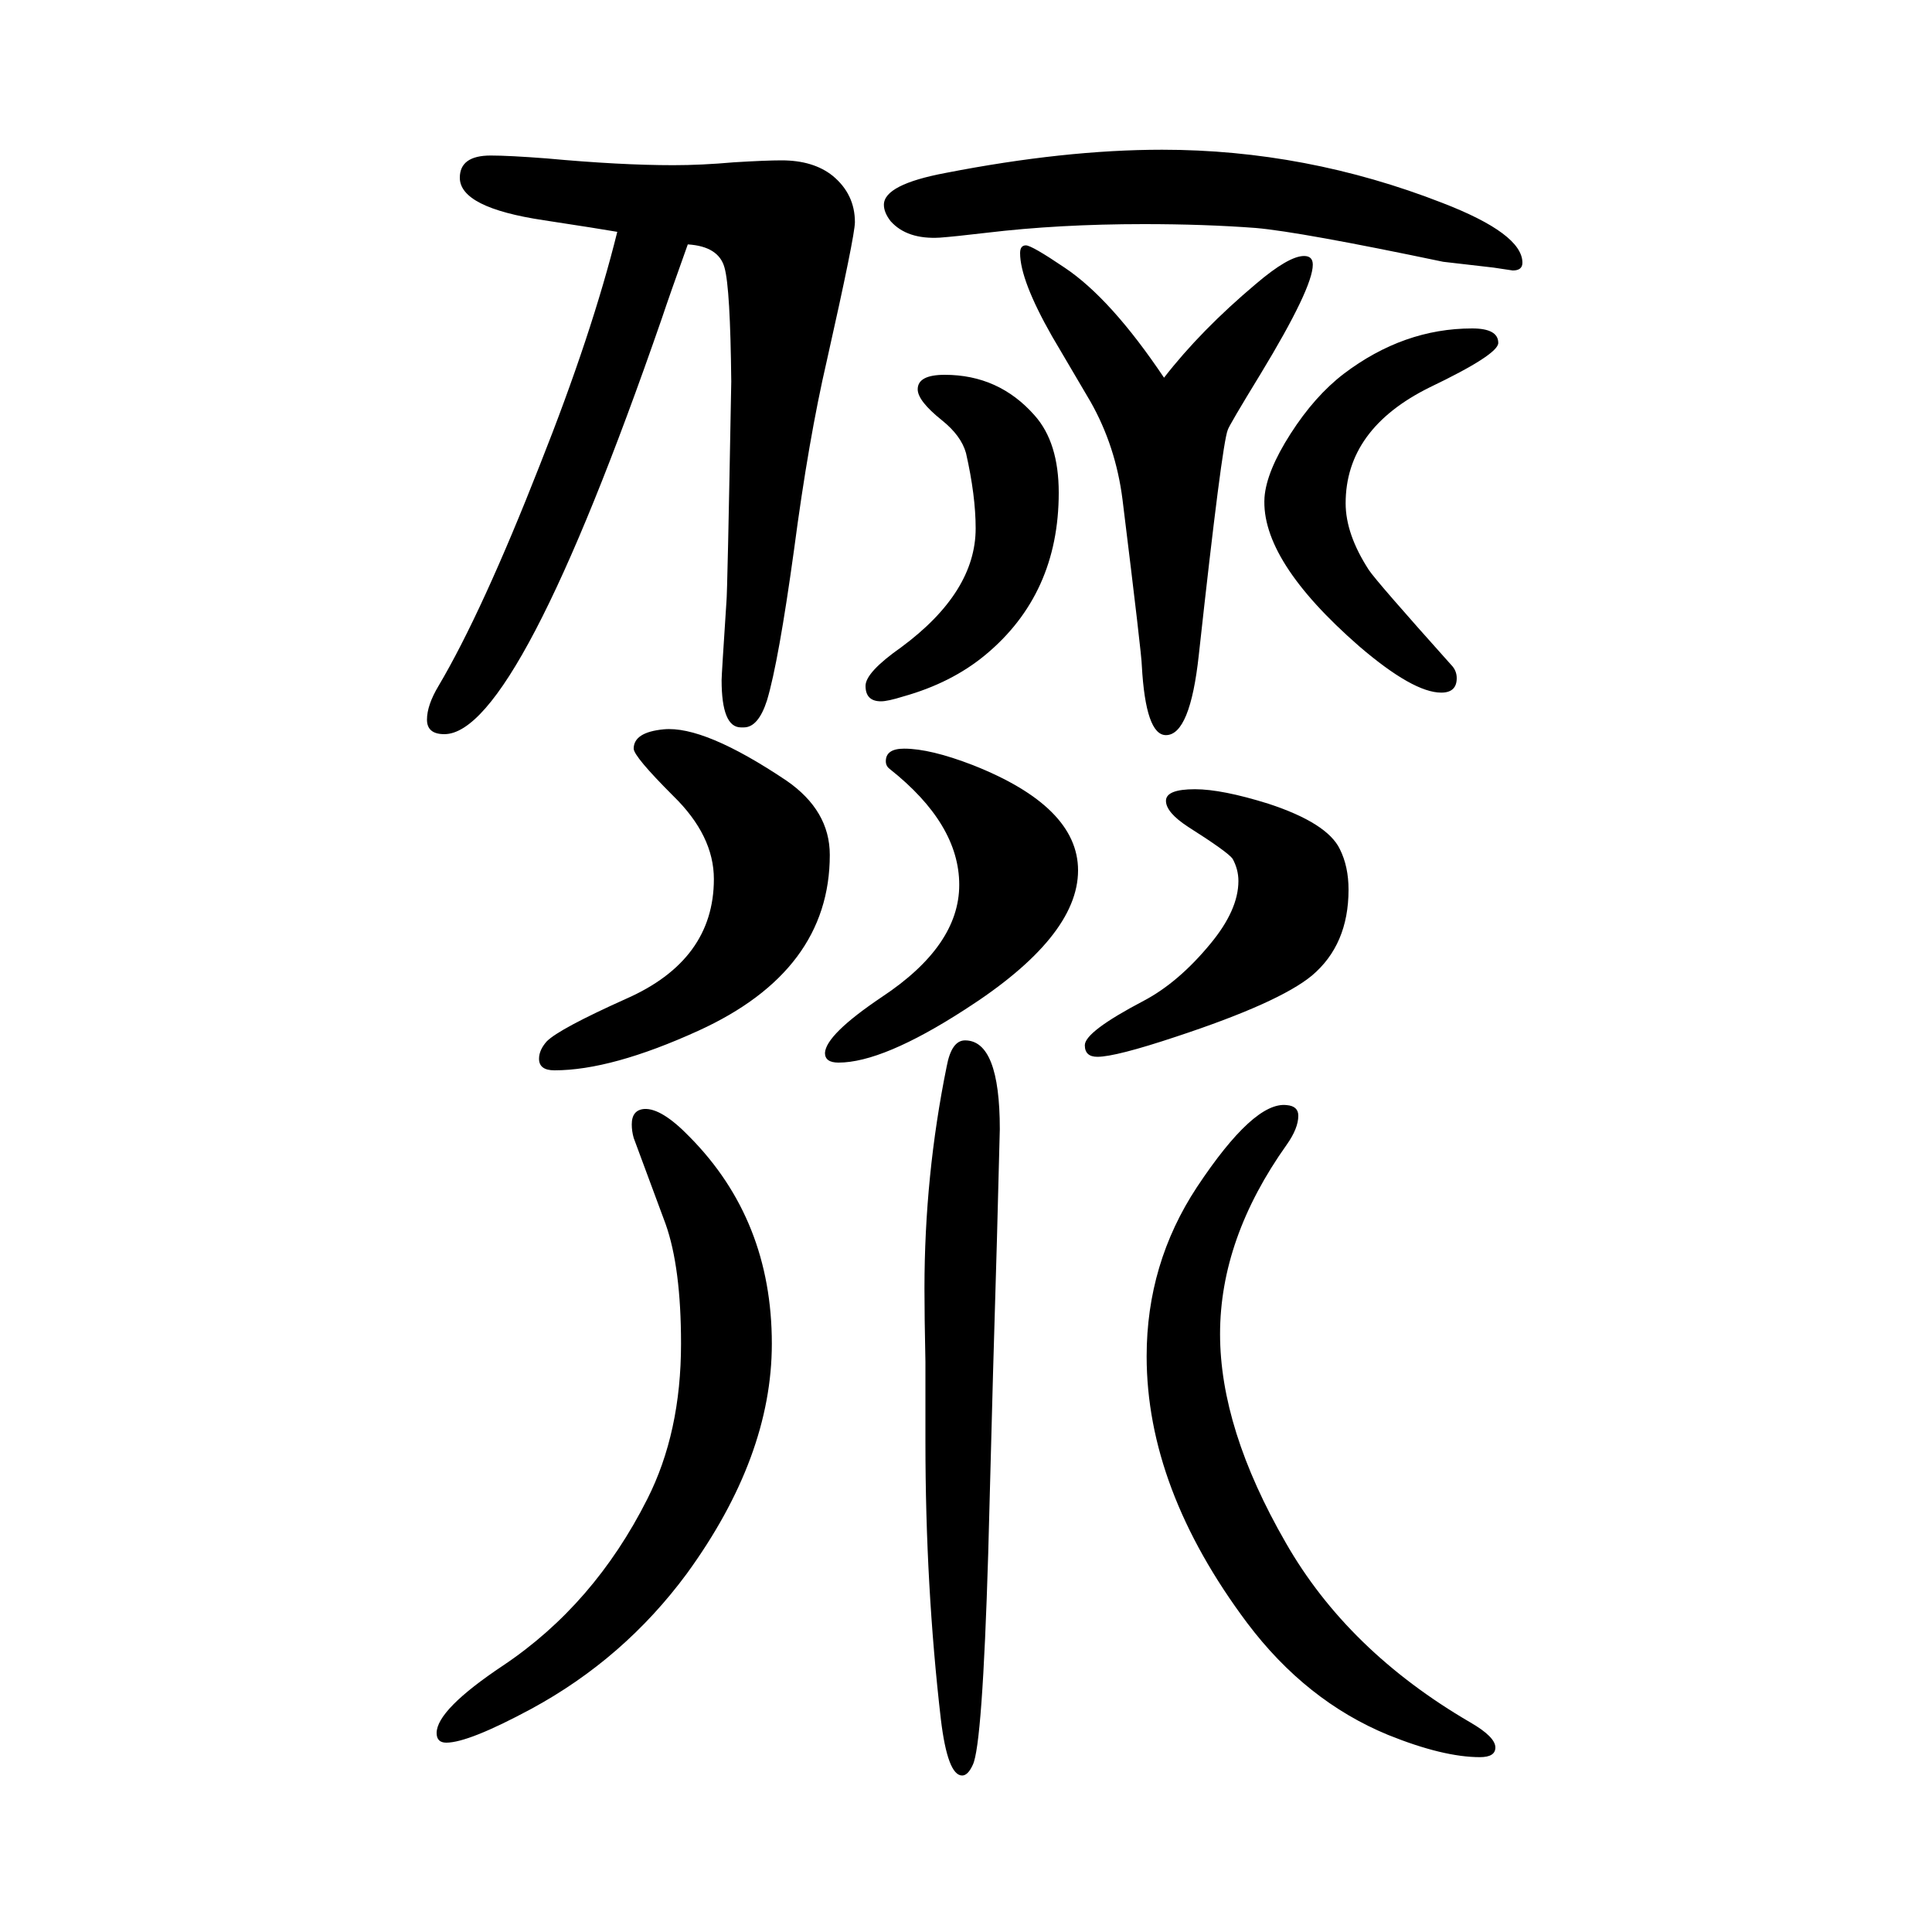 <svg xmlns="http://www.w3.org/2000/svg" xmlns:xlink="http://www.w3.org/1999/xlink" height="100" width="100" version="1.1"><path d="M1205 1259q38 49 95 97q34 29 50 29q9 0 9 -9q0 -24 -54 -113q-33 -54 -34 -58q-6 -14 -30 -233q-9 -83 -34 -83q-21 0 -25 72q0 10 -20 172q-7 55 -33 101l-40 68q-33 58 -33 86q0 8 6 8t40 -23q48 -32 103 -114zM1203 1495q149 0 290 -55q83 -32 83 -62q0 -8 -10 -8
l-20 3l-52 6q-148 31 -194 35q-53 4 -116 4q-88 0 -163 -9q-34 -4 -48 -5q-34 -2 -51 17q-7 9 -7 17q0 21 64 33q123 24 224 24zM712 1397q-19 -53 -27 -77q-149 -430 -225 -430q-18 0 -18 15t12 35q45 76 105 229q54 136 80 241q-17 3 -76 12q-87 13 -87 44q0 23 32 23
q19 0 58 -3q76 -7 131 -7q29 0 63 3q33 2 49 2q33 0 53 -16q23 -19 23 -48q0 -14 -29 -143q-19 -82 -34 -196q-16 -116 -28 -156q-9 -28 -24 -28h-3q-20 0 -20 49q0 5 5 81q1 7 5 228q-1 97 -7 118q-6 22 -38 24zM667 502q18 1 47 -29q85 -86 85 -214q0 -117 -88 -238
q-65 -88 -161 -140q-65 -35 -88 -35q-10 0 -10 10q0 24 69 70q94 63 149 172q35 69 35 161q0 79 -16 124l-33 89q-2 7 -2 14q0 15 13 16zM936 875q27 0 71 -17q109 -43 109 -109q0 -69 -117 -144q-85 -55 -131 -55q-14 0 -14 10q1 19 59 58q80 53 80 116t-72 120q-4 3 -4 8
q0 13 19 13zM978 1262q56 0 93 -42q25 -28 25 -80q0 -105 -76 -168q-35 -29 -85 -43q-16 -5 -23 -5q-16 0 -16 16q0 14 37 40q77 57 77 123q0 34 -10 78q-5 18 -25 34q-25 20 -25 32q0 15 28 15zM1237 833q28 0 76 -15q61 -20 74 -47q9 -18 9 -42q0 -57 -38 -89
q-34 -28 -140 -63q-63 -21 -82 -21q-13 0 -13 12q0 14 61 46q36 19 69 59q29 35 29 65q0 12 -6 23q-5 7 -46 33q-23 15 -23 27t30 12zM1332 506q12 -1 12 -11q0 -13 -12 -30q-69 -97 -69 -196q0 -98 68 -216q64 -112 191 -186q26 -15 26 -26q0 -10 -16 -10q-38 0 -95 23
q-85 35 -146 116q-104 139 -104 276q0 96 52 175q59 89 93 85zM1524 1310q27 0 27 -15q0 -12 -71 -46q-87 -43 -87 -120q0 -32 24 -69q8 -12 85 -98q6 -6 6 -14q0 -15 -16 -15q-29 0 -85 48q-102 89 -98 154q2 27 27 66t55 62q62 47 133 47zM687 895q42 4 127 -53
q45 -31 45 -77q0 -120 -136 -182q-90 -41 -149 -41q-16 0 -16 12q0 9 8 18q13 13 82 44q91 40 91 124q0 45 -42 86q-41 41 -41 49q0 17 31 20zM999 573q36 0 36 -92l-3 -115l-4 -137l-5 -187q-6 -199 -16 -219q-5 -11 -11 -11q-15 0 -22 58q-16 138 -16 287v83q-1 47 -1 76
q0 117 23 230q5 27 19 27z" style="" transform="scale(0.05 -0.05) translate(0 -1650)"/></svg>